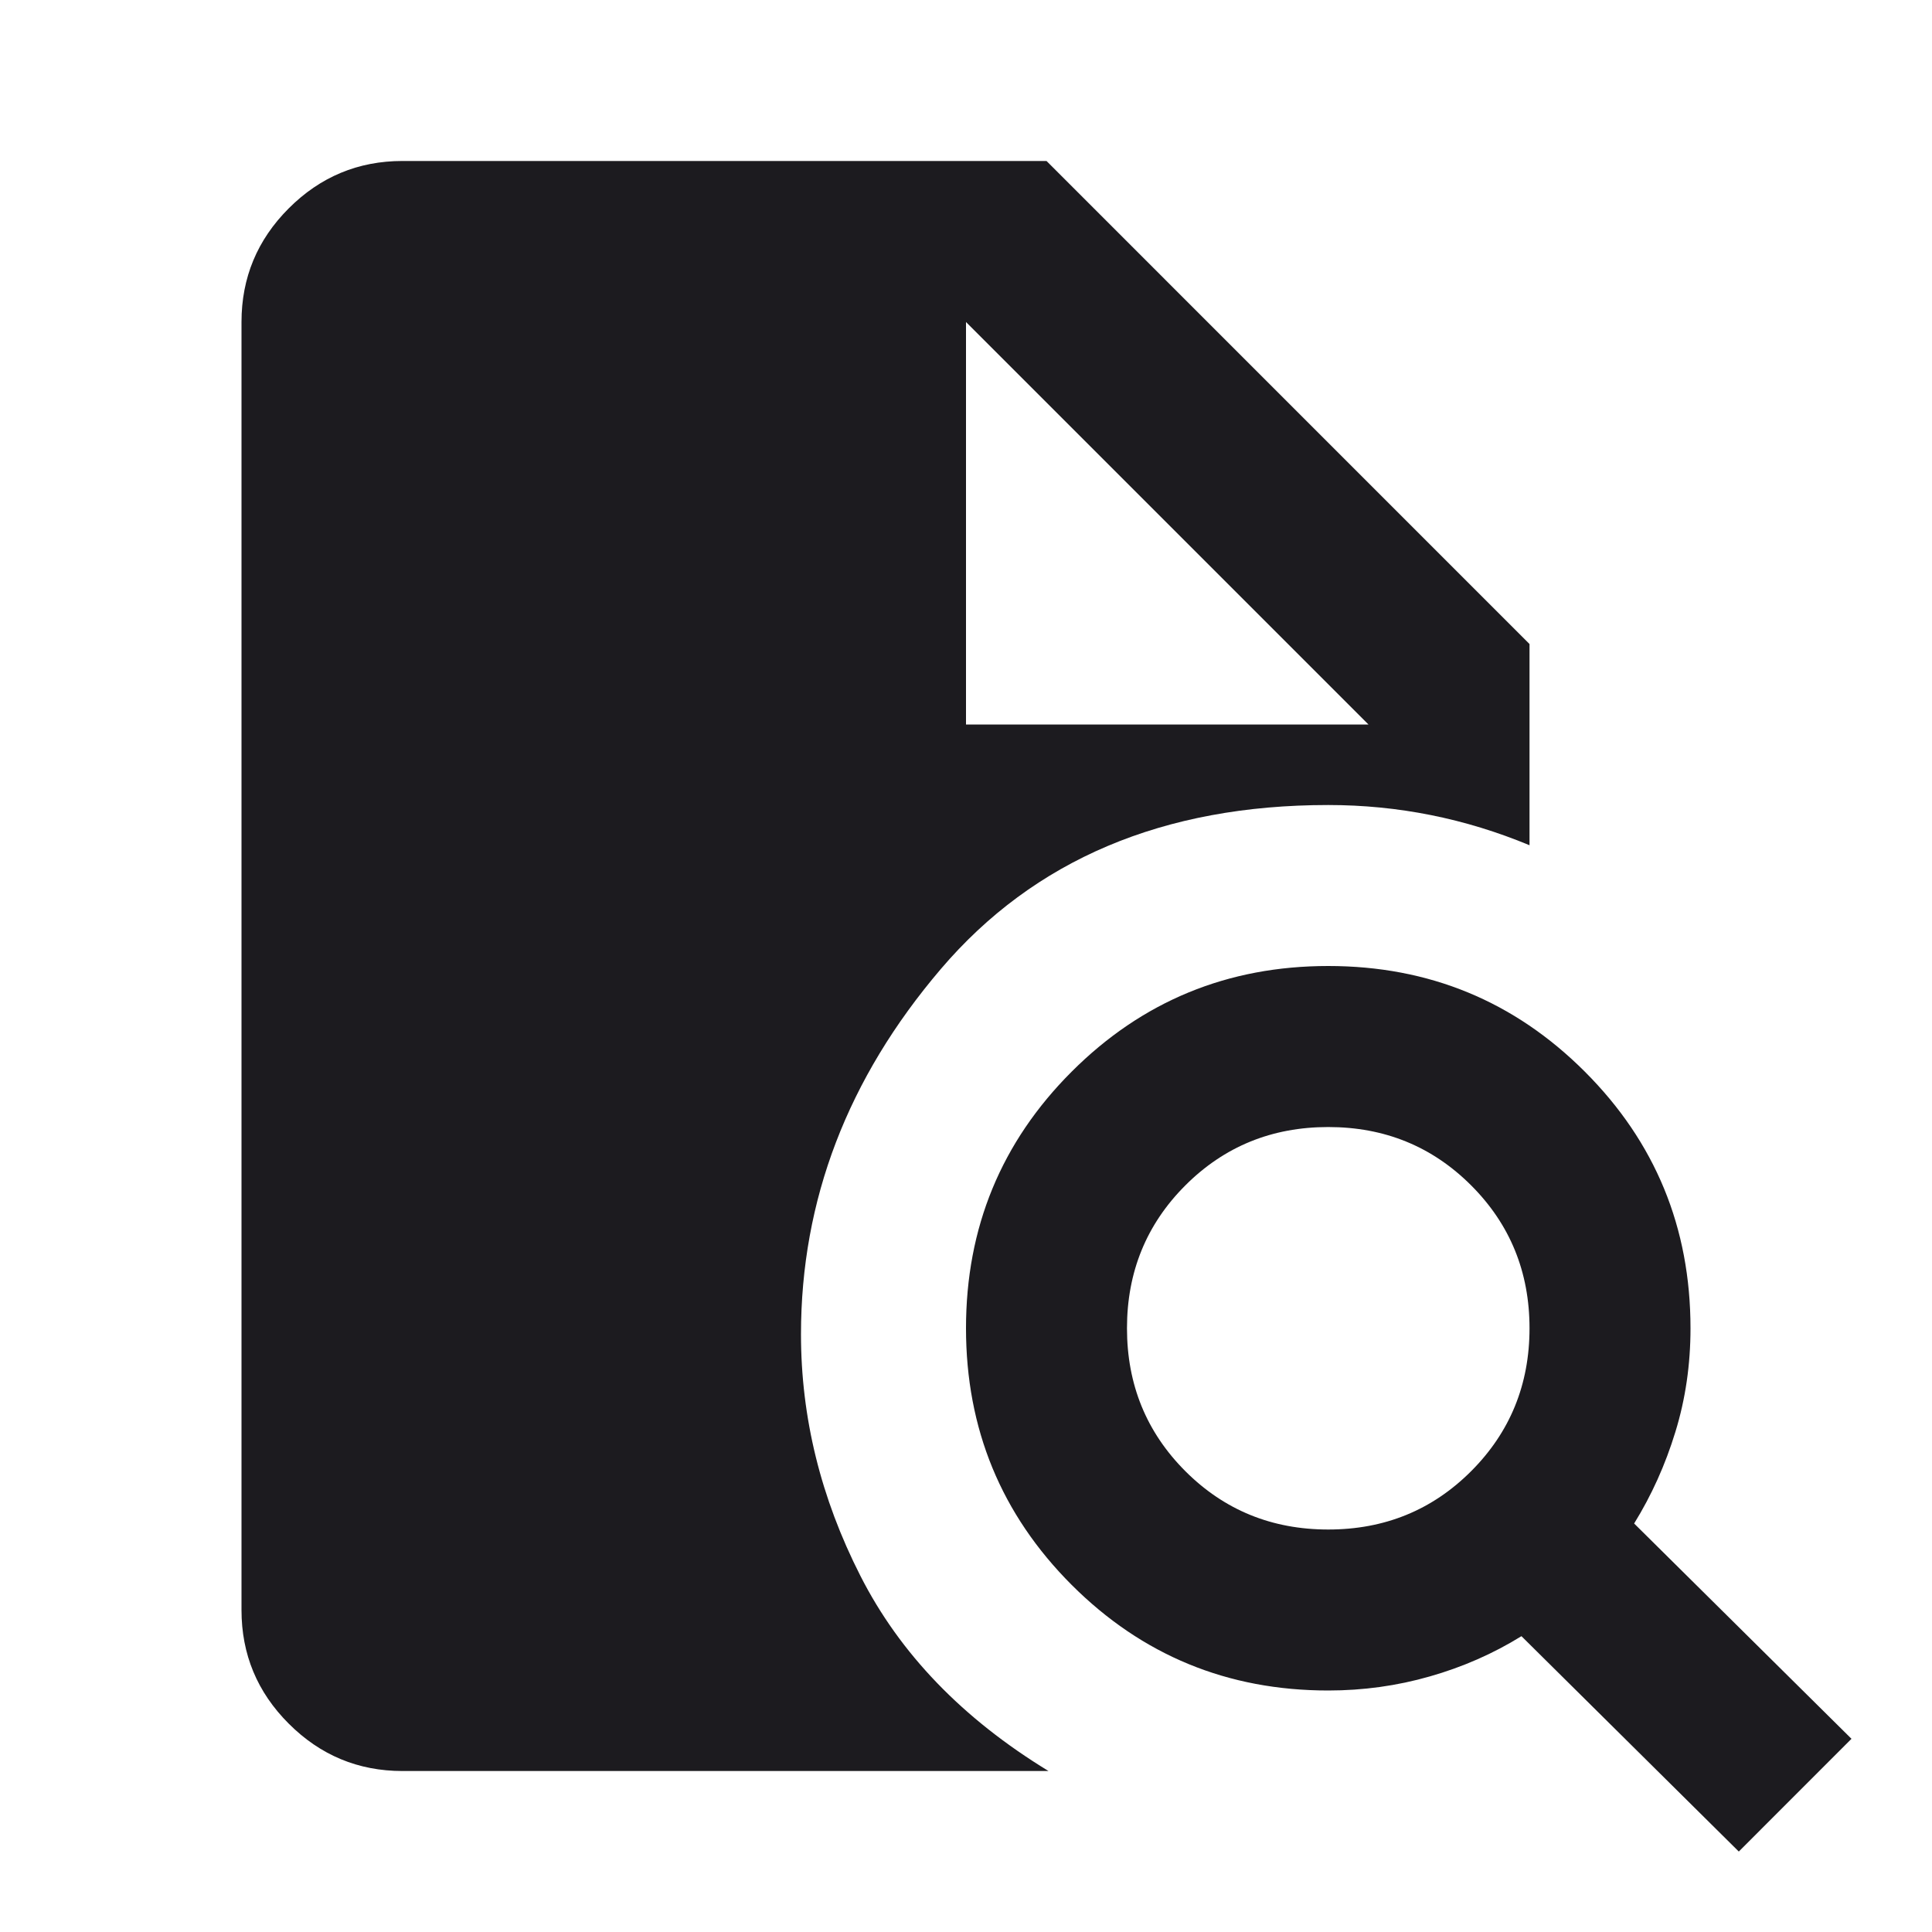 <svg width="34" height="34" viewBox="0 0 34 34" fill="none" xmlns="http://www.w3.org/2000/svg">
<mask id="mask0_725_2733" style="mask-type:alpha" maskUnits="userSpaceOnUse" x="0" y="0" width="34" height="34">
<rect width="34" height="34" fill="#D9D9D9"/>
</mask>
<g mask="url(#mask0_725_2733)">
<path d="M23.375 26.917C24.367 26.917 25.205 26.575 25.89 25.89C26.574 25.205 26.917 24.367 26.917 23.375C26.917 22.384 26.574 21.545 25.89 20.861C25.205 20.176 24.367 19.834 23.375 19.834C22.383 19.834 21.545 20.176 20.86 20.861C20.176 21.545 19.833 22.384 19.833 23.375C19.833 24.367 20.176 25.205 20.86 25.89C21.545 26.575 22.383 26.917 23.375 26.917ZM30.6 32.584L26.775 28.794C26.279 29.101 25.742 29.337 25.163 29.502C24.585 29.668 23.989 29.75 23.375 29.75C21.604 29.75 20.099 29.13 18.859 27.891C17.62 26.651 17 25.146 17 23.375C17 21.604 17.62 20.099 18.859 18.86C20.099 17.62 21.604 17 23.375 17C25.146 17 26.651 17.62 27.891 18.86C29.13 20.099 29.75 21.604 29.75 23.375C29.75 24.013 29.662 24.621 29.484 25.199C29.307 25.778 29.065 26.315 28.758 26.811L32.583 30.6L30.6 32.584ZM7.083 31.167C6.304 31.167 5.637 30.889 5.082 30.334C4.527 29.78 4.25 29.113 4.25 28.334V5.667C4.25 4.888 4.527 4.221 5.082 3.666C5.637 3.111 6.304 2.833 7.083 2.833H18.417L26.917 11.334V14.875C26.35 14.639 25.771 14.462 25.181 14.344C24.591 14.226 23.989 14.167 23.375 14.167C20.471 14.167 18.198 15.129 16.557 17.053C14.916 18.978 14.096 21.12 14.096 23.481C14.096 24.945 14.444 26.362 15.141 27.731C15.837 29.101 16.941 30.246 18.452 31.167H7.083ZM17 12.75H24.083L17 5.667V12.75Z" fill="#1C1B1F"/>
</g>
</svg>
